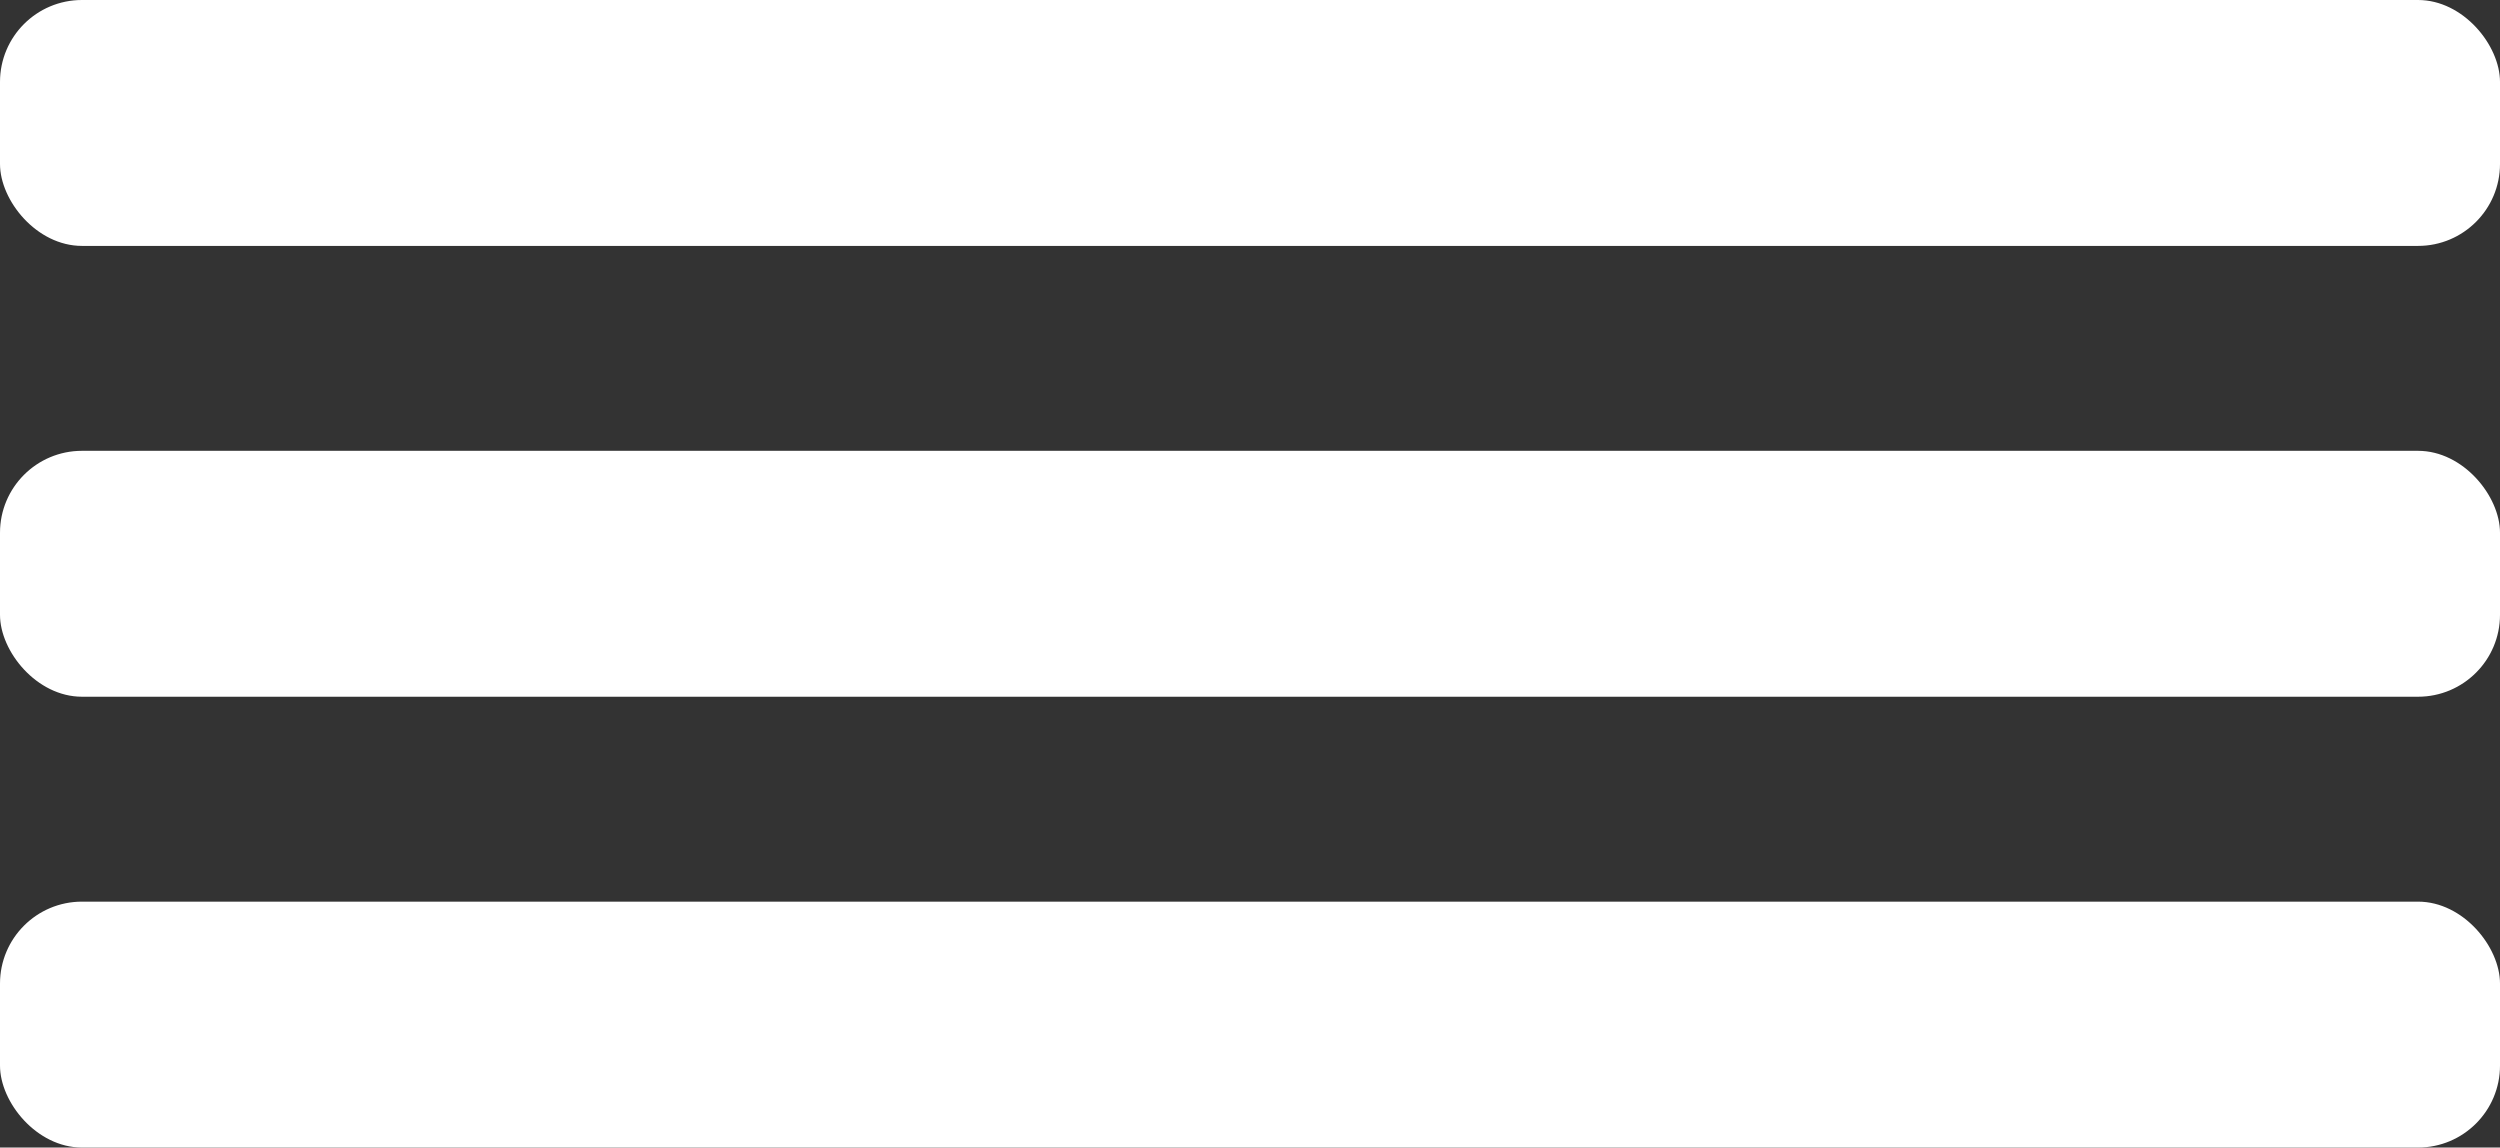 <?xml version="1.0" encoding="UTF-8"?> <svg xmlns="http://www.w3.org/2000/svg" width="61" height="28" viewBox="0 0 61 28" fill="none"><rect x="0" y="0" width="61" height="28" fill="#333333" stroke="none"/> <rect width="61" height="6" rx="2" fill="white"></rect> <rect y="11" width="61" height="6" rx="2" fill="white"></rect> <rect y="22" width="61" height="6" rx="2" fill="white"></rect> </svg> 